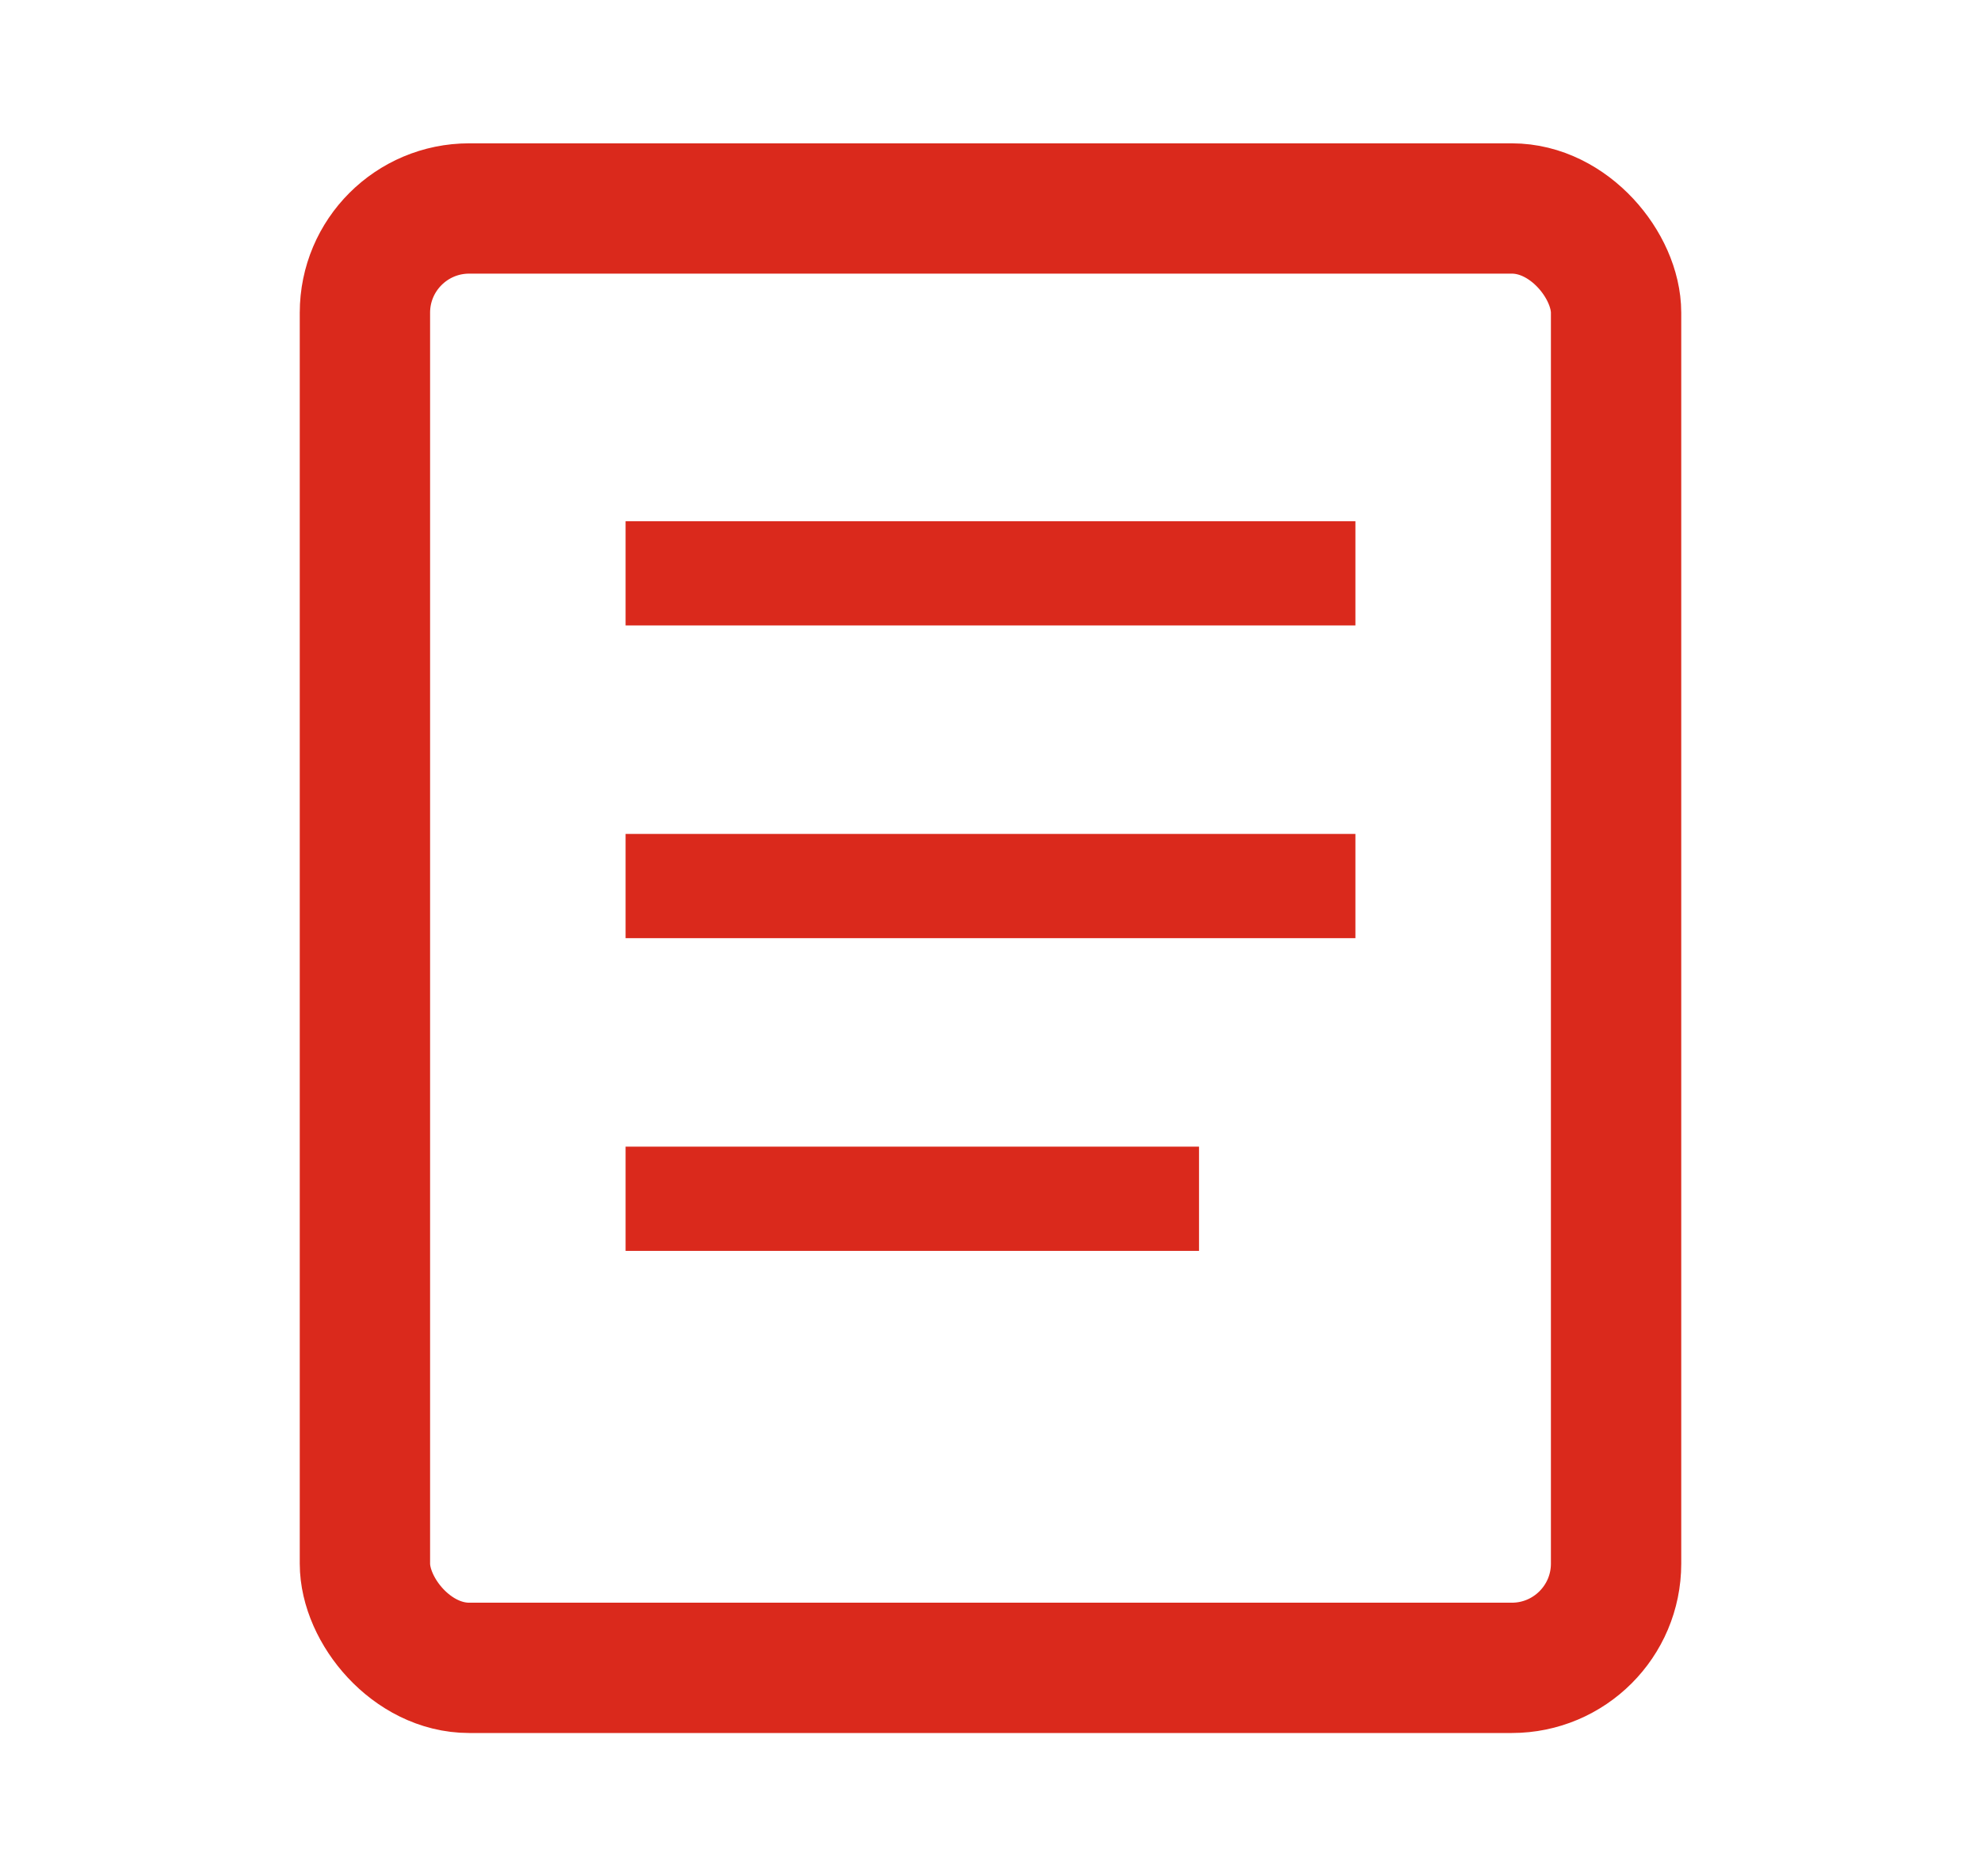 <svg xmlns="http://www.w3.org/2000/svg" viewBox="0 0 19 18" width="19" height="18" fill="none">
<rect x="3.5" y="2" width="12" height="14" rx="1" ry="1" stroke="#da291c" stroke-width="1.25" />
<line x1="6" y1="5.5" x2="13" y2="5.5" stroke="#da291c" stroke-width="1" />
<line x1="6" y1="8.5" x2="13" y2="8.5" stroke="#da291c" stroke-width="1" />
<line x1="6" y1="11.5" x2="11.5" y2="11.5" stroke="#da291c" stroke-width="1" />
</svg>

